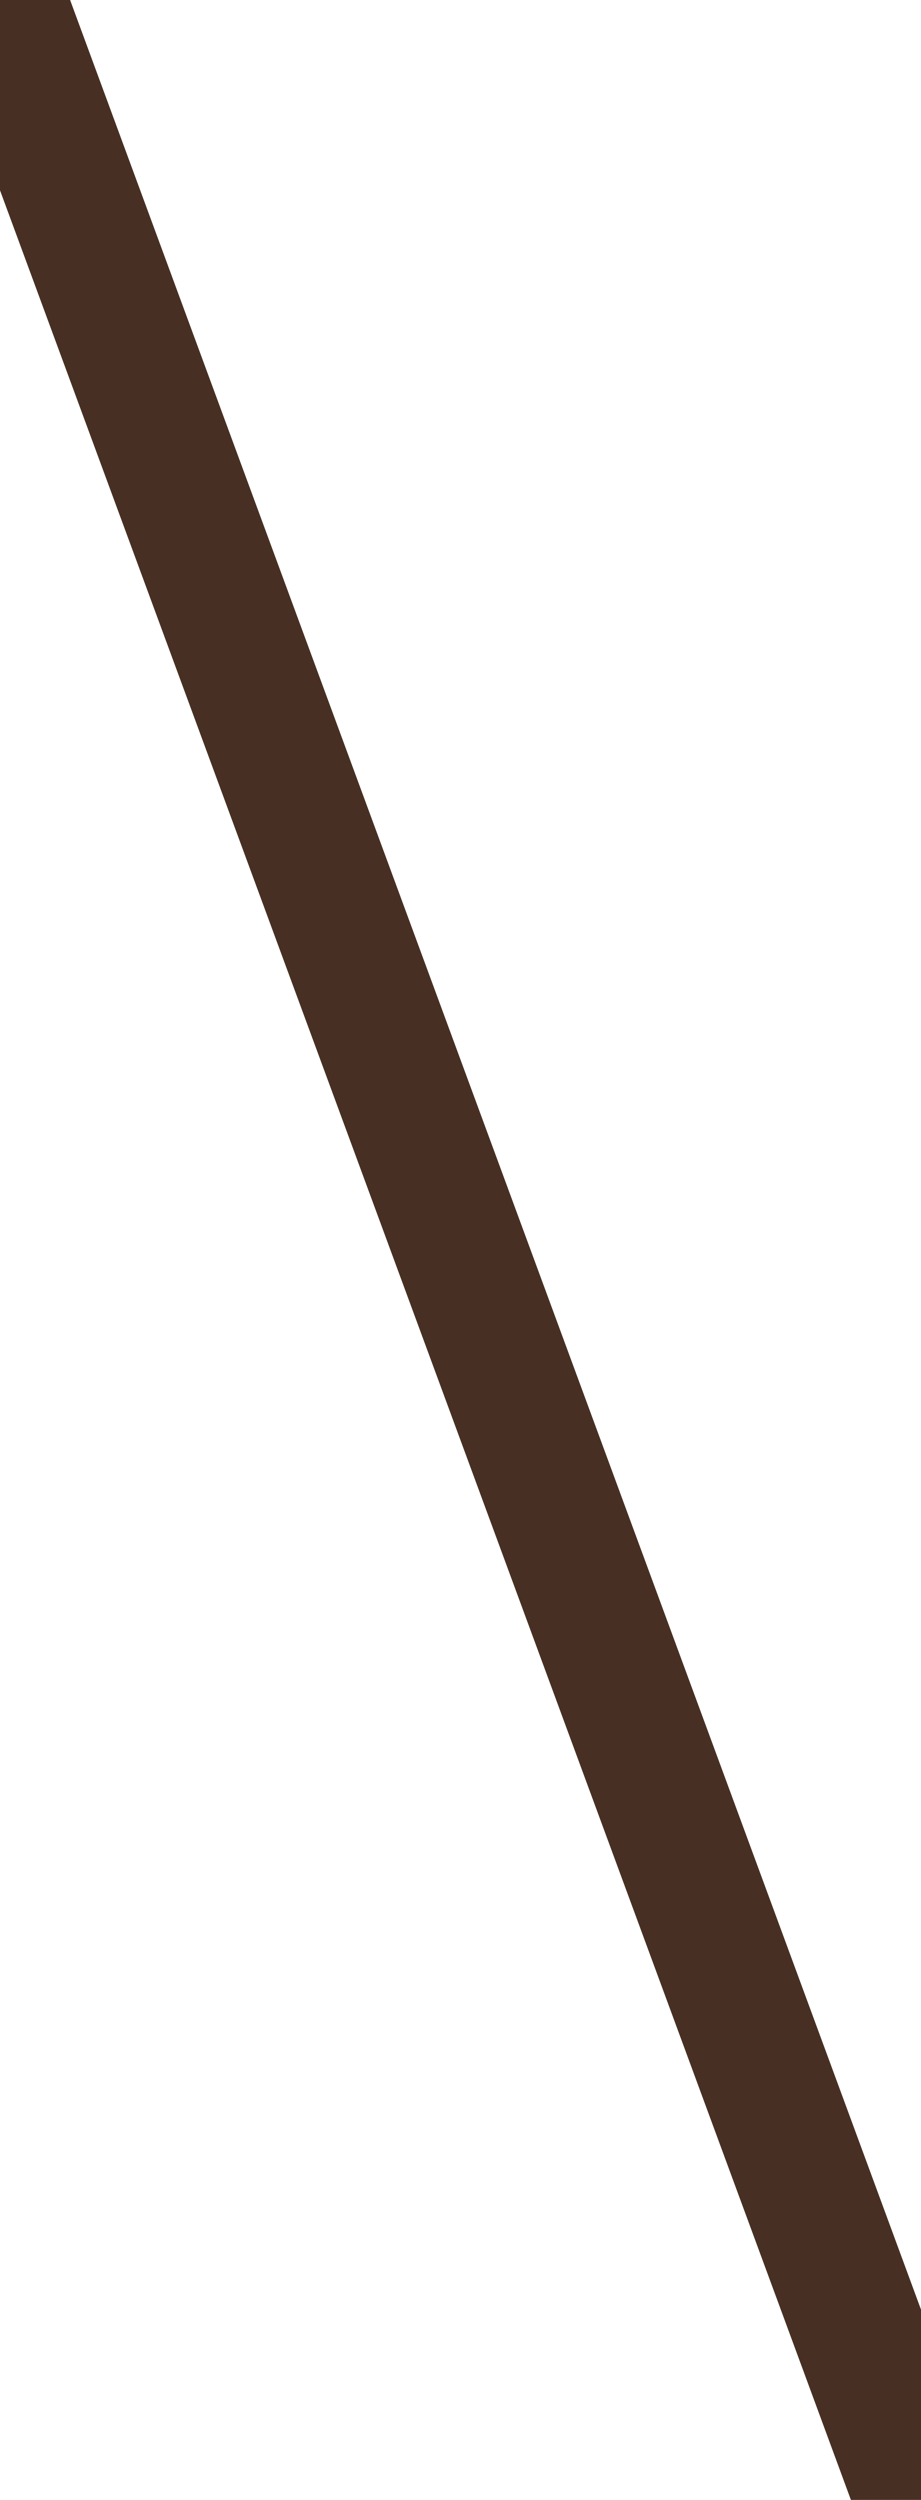 <?xml version="1.0" encoding="UTF-8" standalone="no"?>
<svg xmlns:xlink="http://www.w3.org/1999/xlink" height="0.95px" width="0.35px" xmlns="http://www.w3.org/2000/svg">
  <g transform="matrix(1.0, 0.0, 0.0, 1.0, 219.85, 10.05)">
    <path d="M-219.5 -9.1 L-219.85 -10.05" fill="none" stroke="#473023" stroke-linecap="round" stroke-linejoin="round" stroke-width="0.05"/>
  </g>
</svg>
